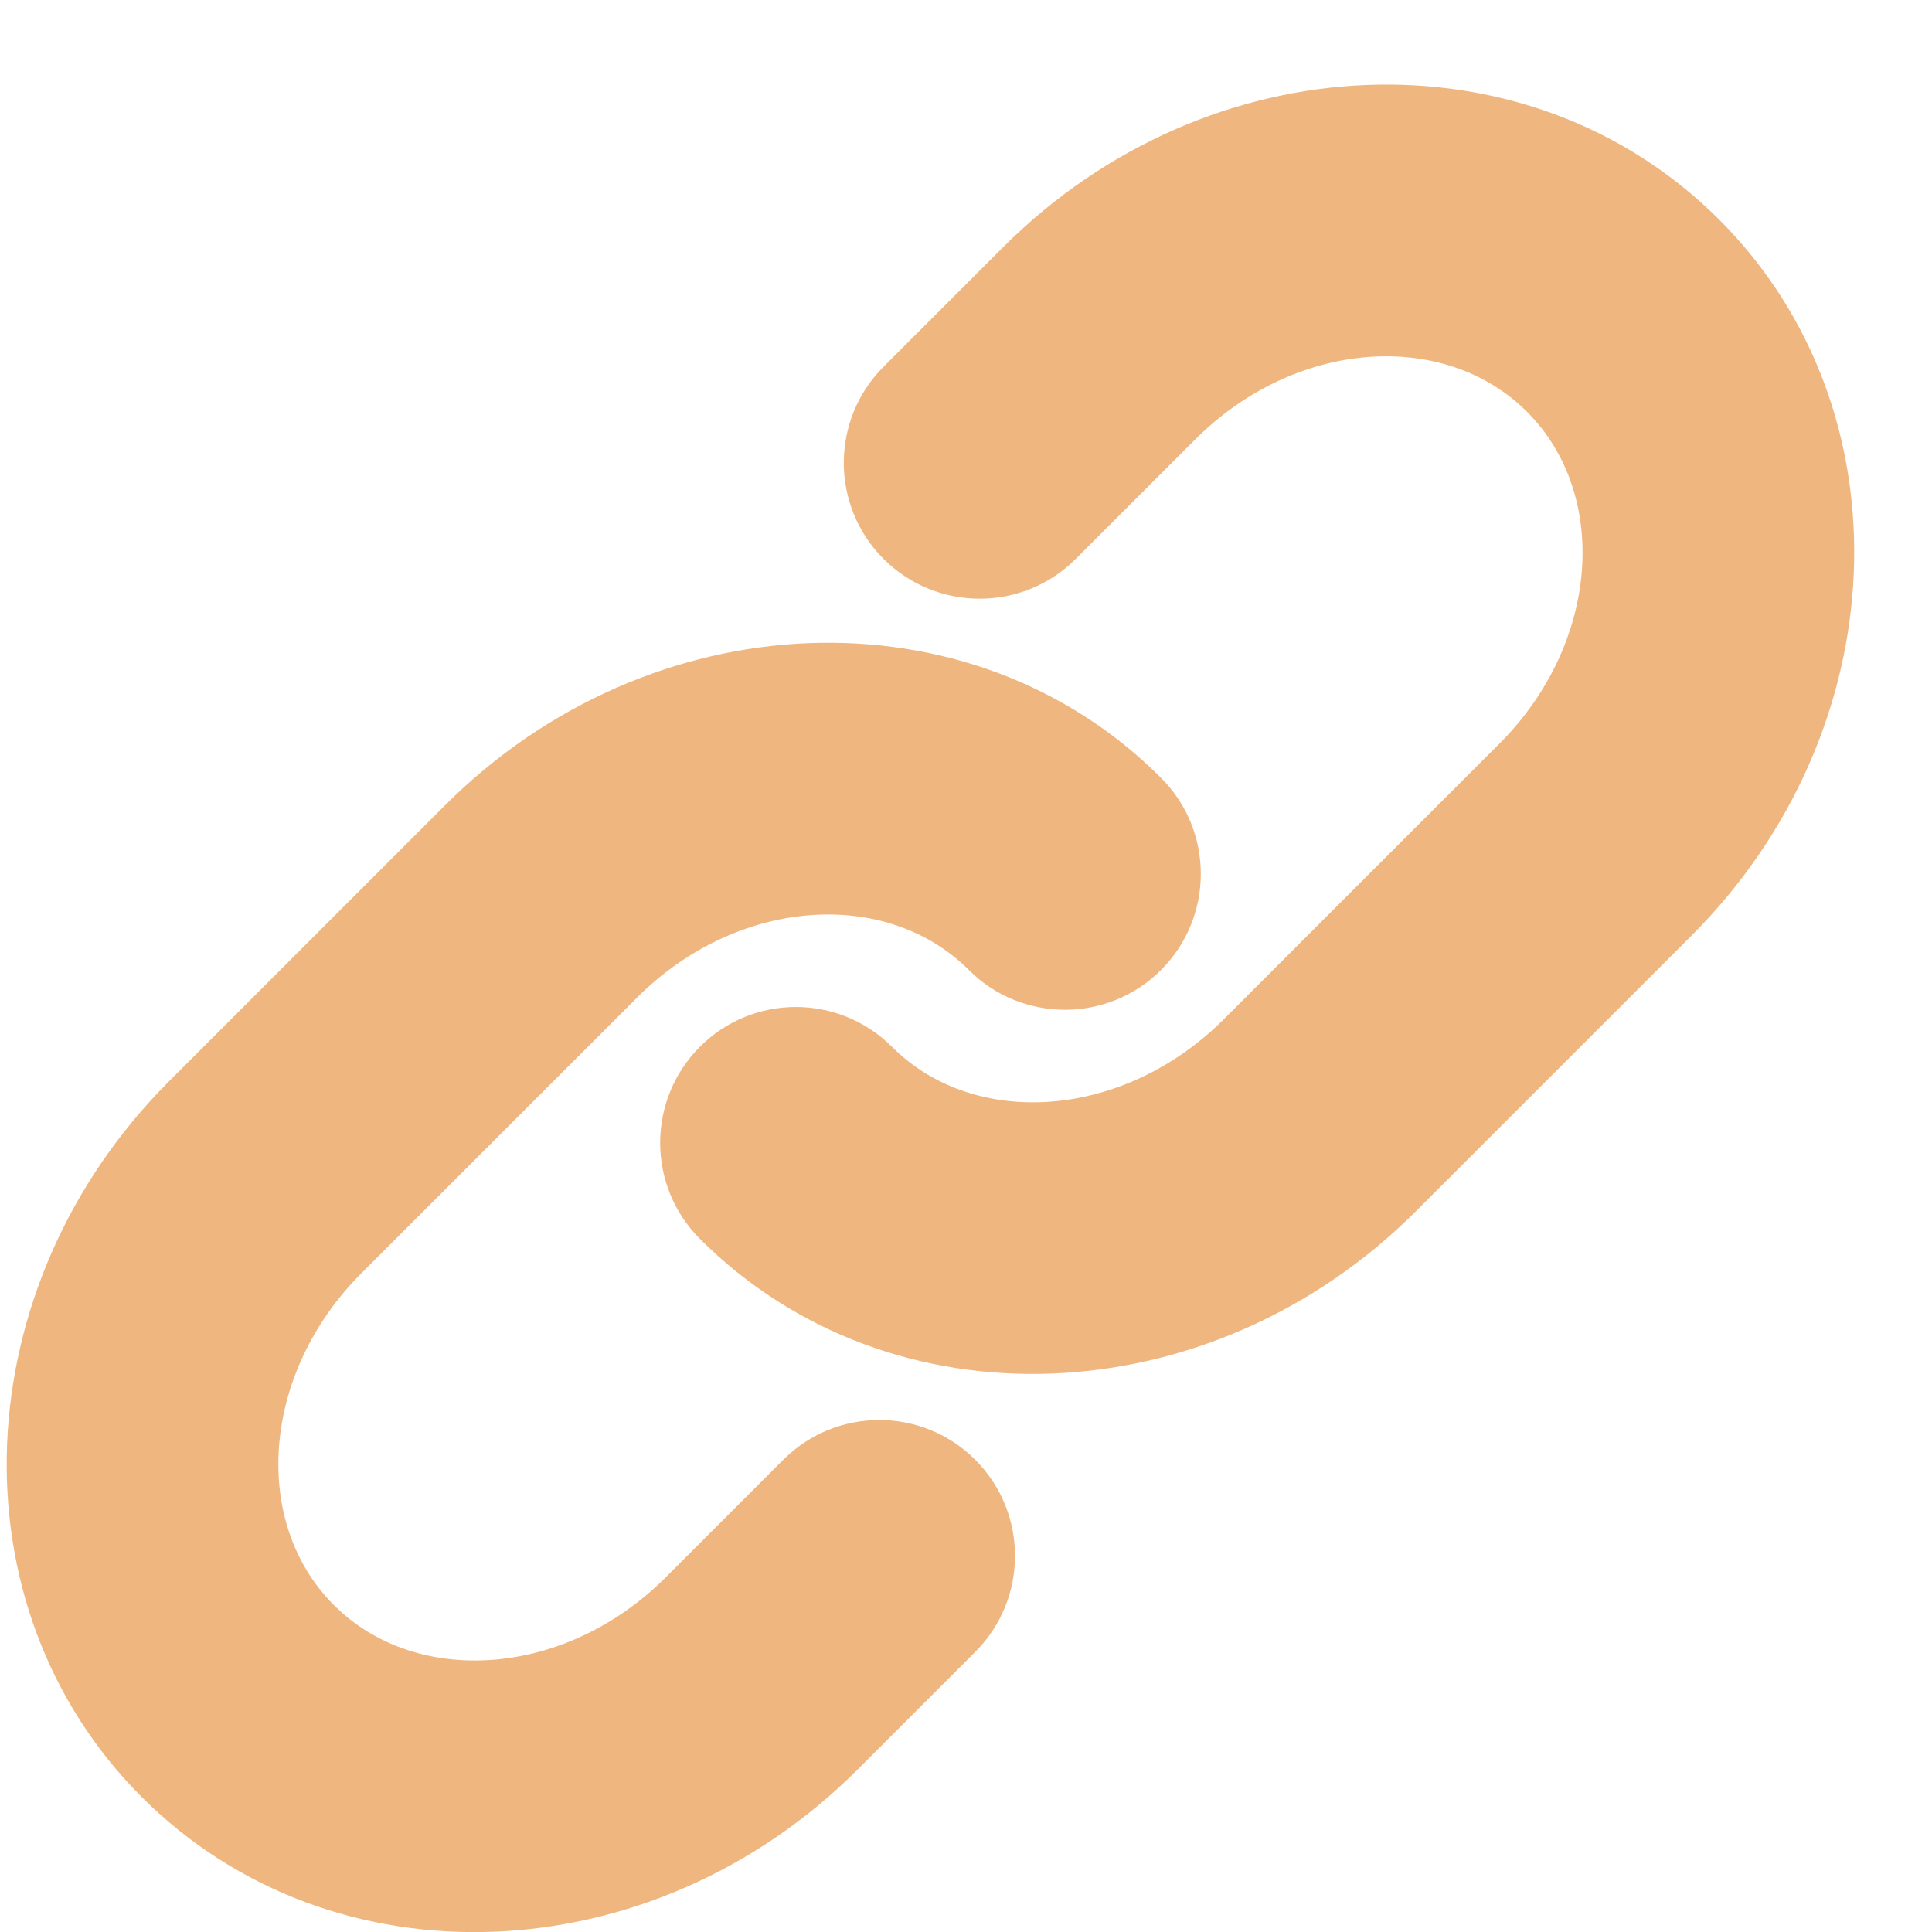 <?xml version="1.0" encoding="UTF-8"?>
<svg width="12px" height="12px" viewBox="0 0 12 12" version="1.1" xmlns="http://www.w3.org/2000/svg" xmlns:xlink="http://www.w3.org/1999/xlink">
    <!-- Generator: Sketch 58 (84663) - https://sketch.com -->
    <title>linkIcon</title>
    <desc>Created with Sketch.</desc>
    <g id="Page-1" stroke="none" stroke-width="1" fill="none" fill-rule="evenodd">
        <g id="lessonDialog" transform="translate(-846, -656)" fill="#F0B67F" fill-rule="nonzero">
            <g id="dialog-box" transform="translate(572, 29)">
                <g id="likesShares" transform="translate(23, 586)">
                    <g id="copy-link" transform="translate(240, 37)">
                        <g id="linkIcon" transform="translate(16.778, 9.778) rotate(45) translate(-16.778, -9.778) translate(13.278, 2.278)">
                            <path d="M3.844,0.914 C5.523,0.914 6.867,2.382 6.867,4.18 L6.867,6.602 C6.867,8.399 5.523,9.867 3.844,9.867 C3.378,9.867 3,9.489 3,9.023 C3,8.557 3.378,8.18 3.844,8.18 C4.571,8.18 5.18,7.48 5.18,6.602 L5.18,4.18 C5.18,3.301 4.571,2.602 3.844,2.602 C3.117,2.602 2.508,3.301 2.508,4.18 L2.508,5.23 C2.508,5.696 2.13,6.074 1.664,6.074 C1.198,6.074 0.82,5.696 0.82,5.23 L0.82,4.18 C0.82,2.382 2.165,0.914 3.844,0.914 Z" id="Path"></path>
                            <path d="M3.844,5.817 C4.31,5.817 4.688,6.195 4.688,6.661 C4.688,7.127 4.31,7.505 3.844,7.505 C3.117,7.505 2.508,8.205 2.508,9.083 L2.508,11.505 C2.508,12.383 3.117,13.083 3.844,13.083 C4.571,13.083 5.18,12.383 5.18,11.505 L5.18,10.472 C5.18,10.006 5.557,9.628 6.023,9.628 C6.489,9.628 6.867,10.006 6.867,10.472 L6.867,11.505 C6.867,13.302 5.523,14.77 3.844,14.77 C2.165,14.77 0.82,13.302 0.82,11.505 L0.82,9.083 C0.82,7.285 2.165,5.817 3.844,5.817 Z" id="Path"></path>
                        </g>
                    </g>
                </g>
            </g>
        </g>
    </g>
</svg>